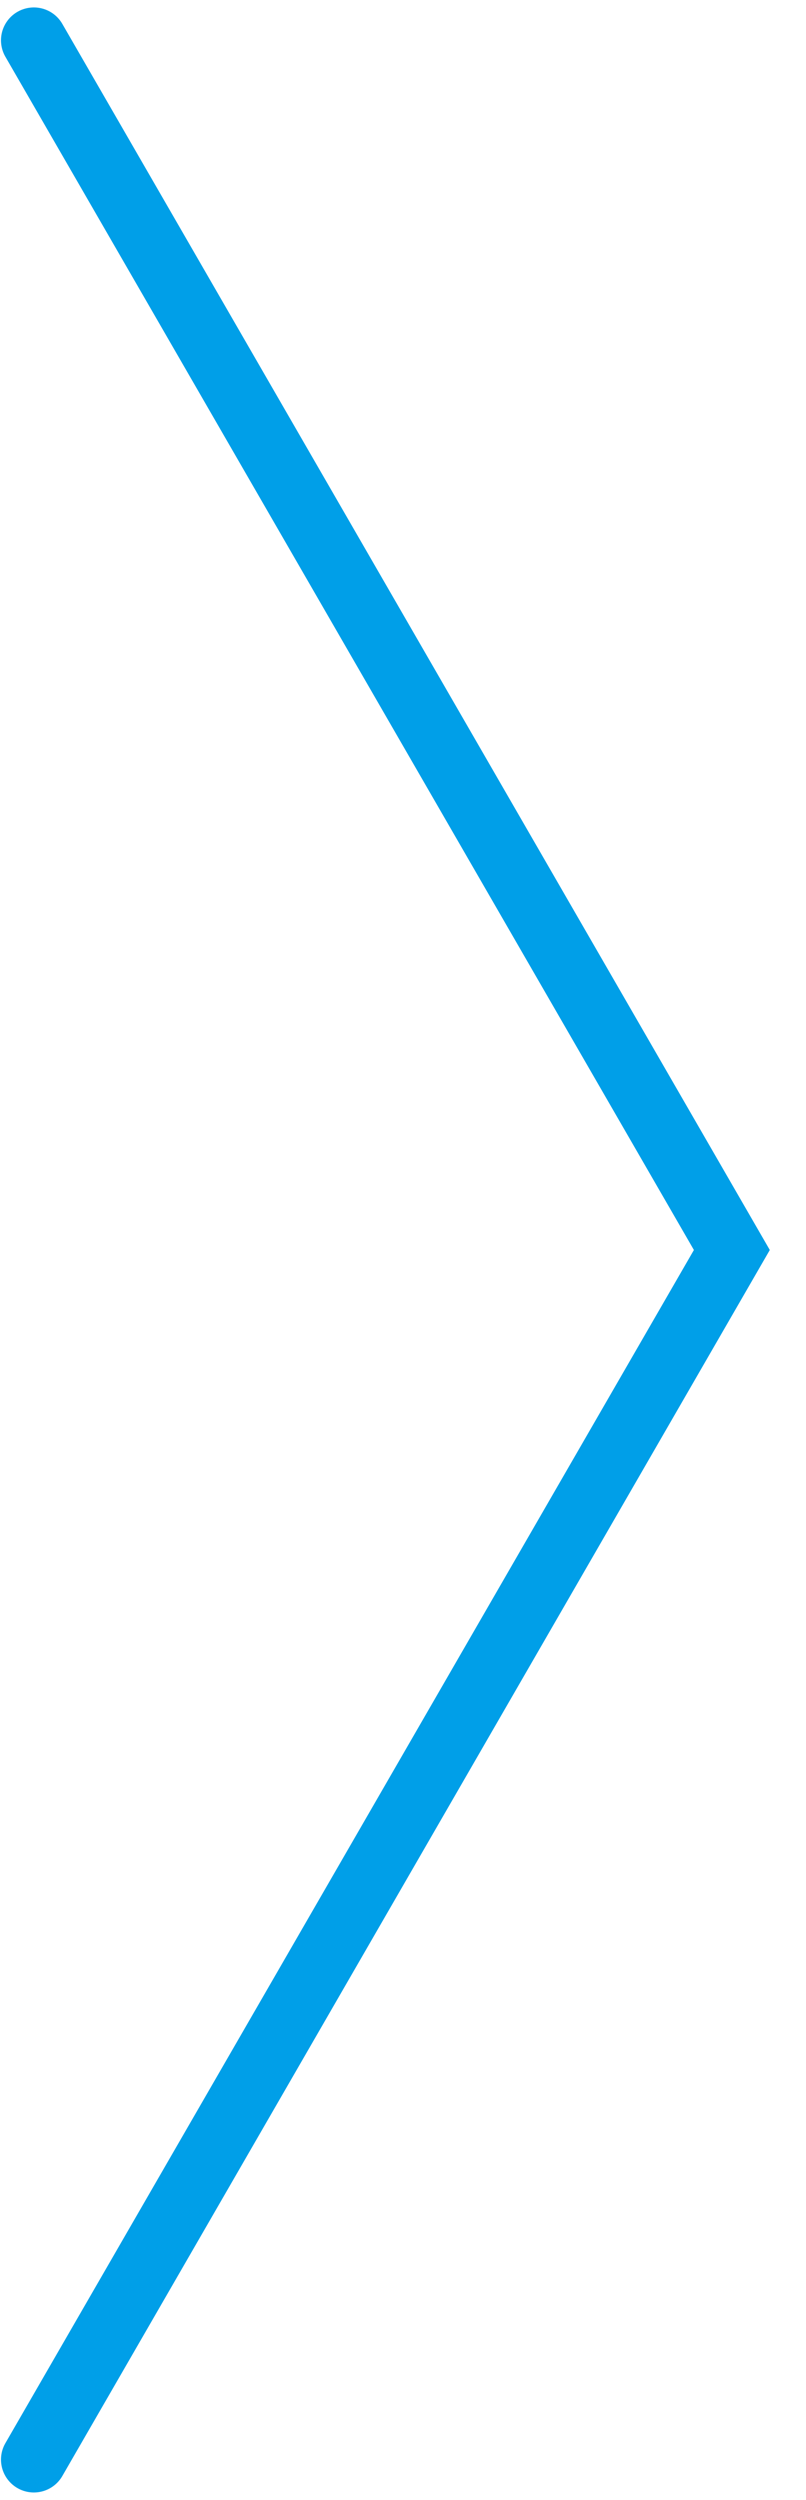 <svg width="20" height="62" viewBox="0 0 20 62" fill="none" xmlns="http://www.w3.org/2000/svg">
<path d="M0.84 1L18.16 31L0.84 60.998" stroke="#009FE8" stroke-width="1.631" stroke-linecap="round"/>
</svg>
